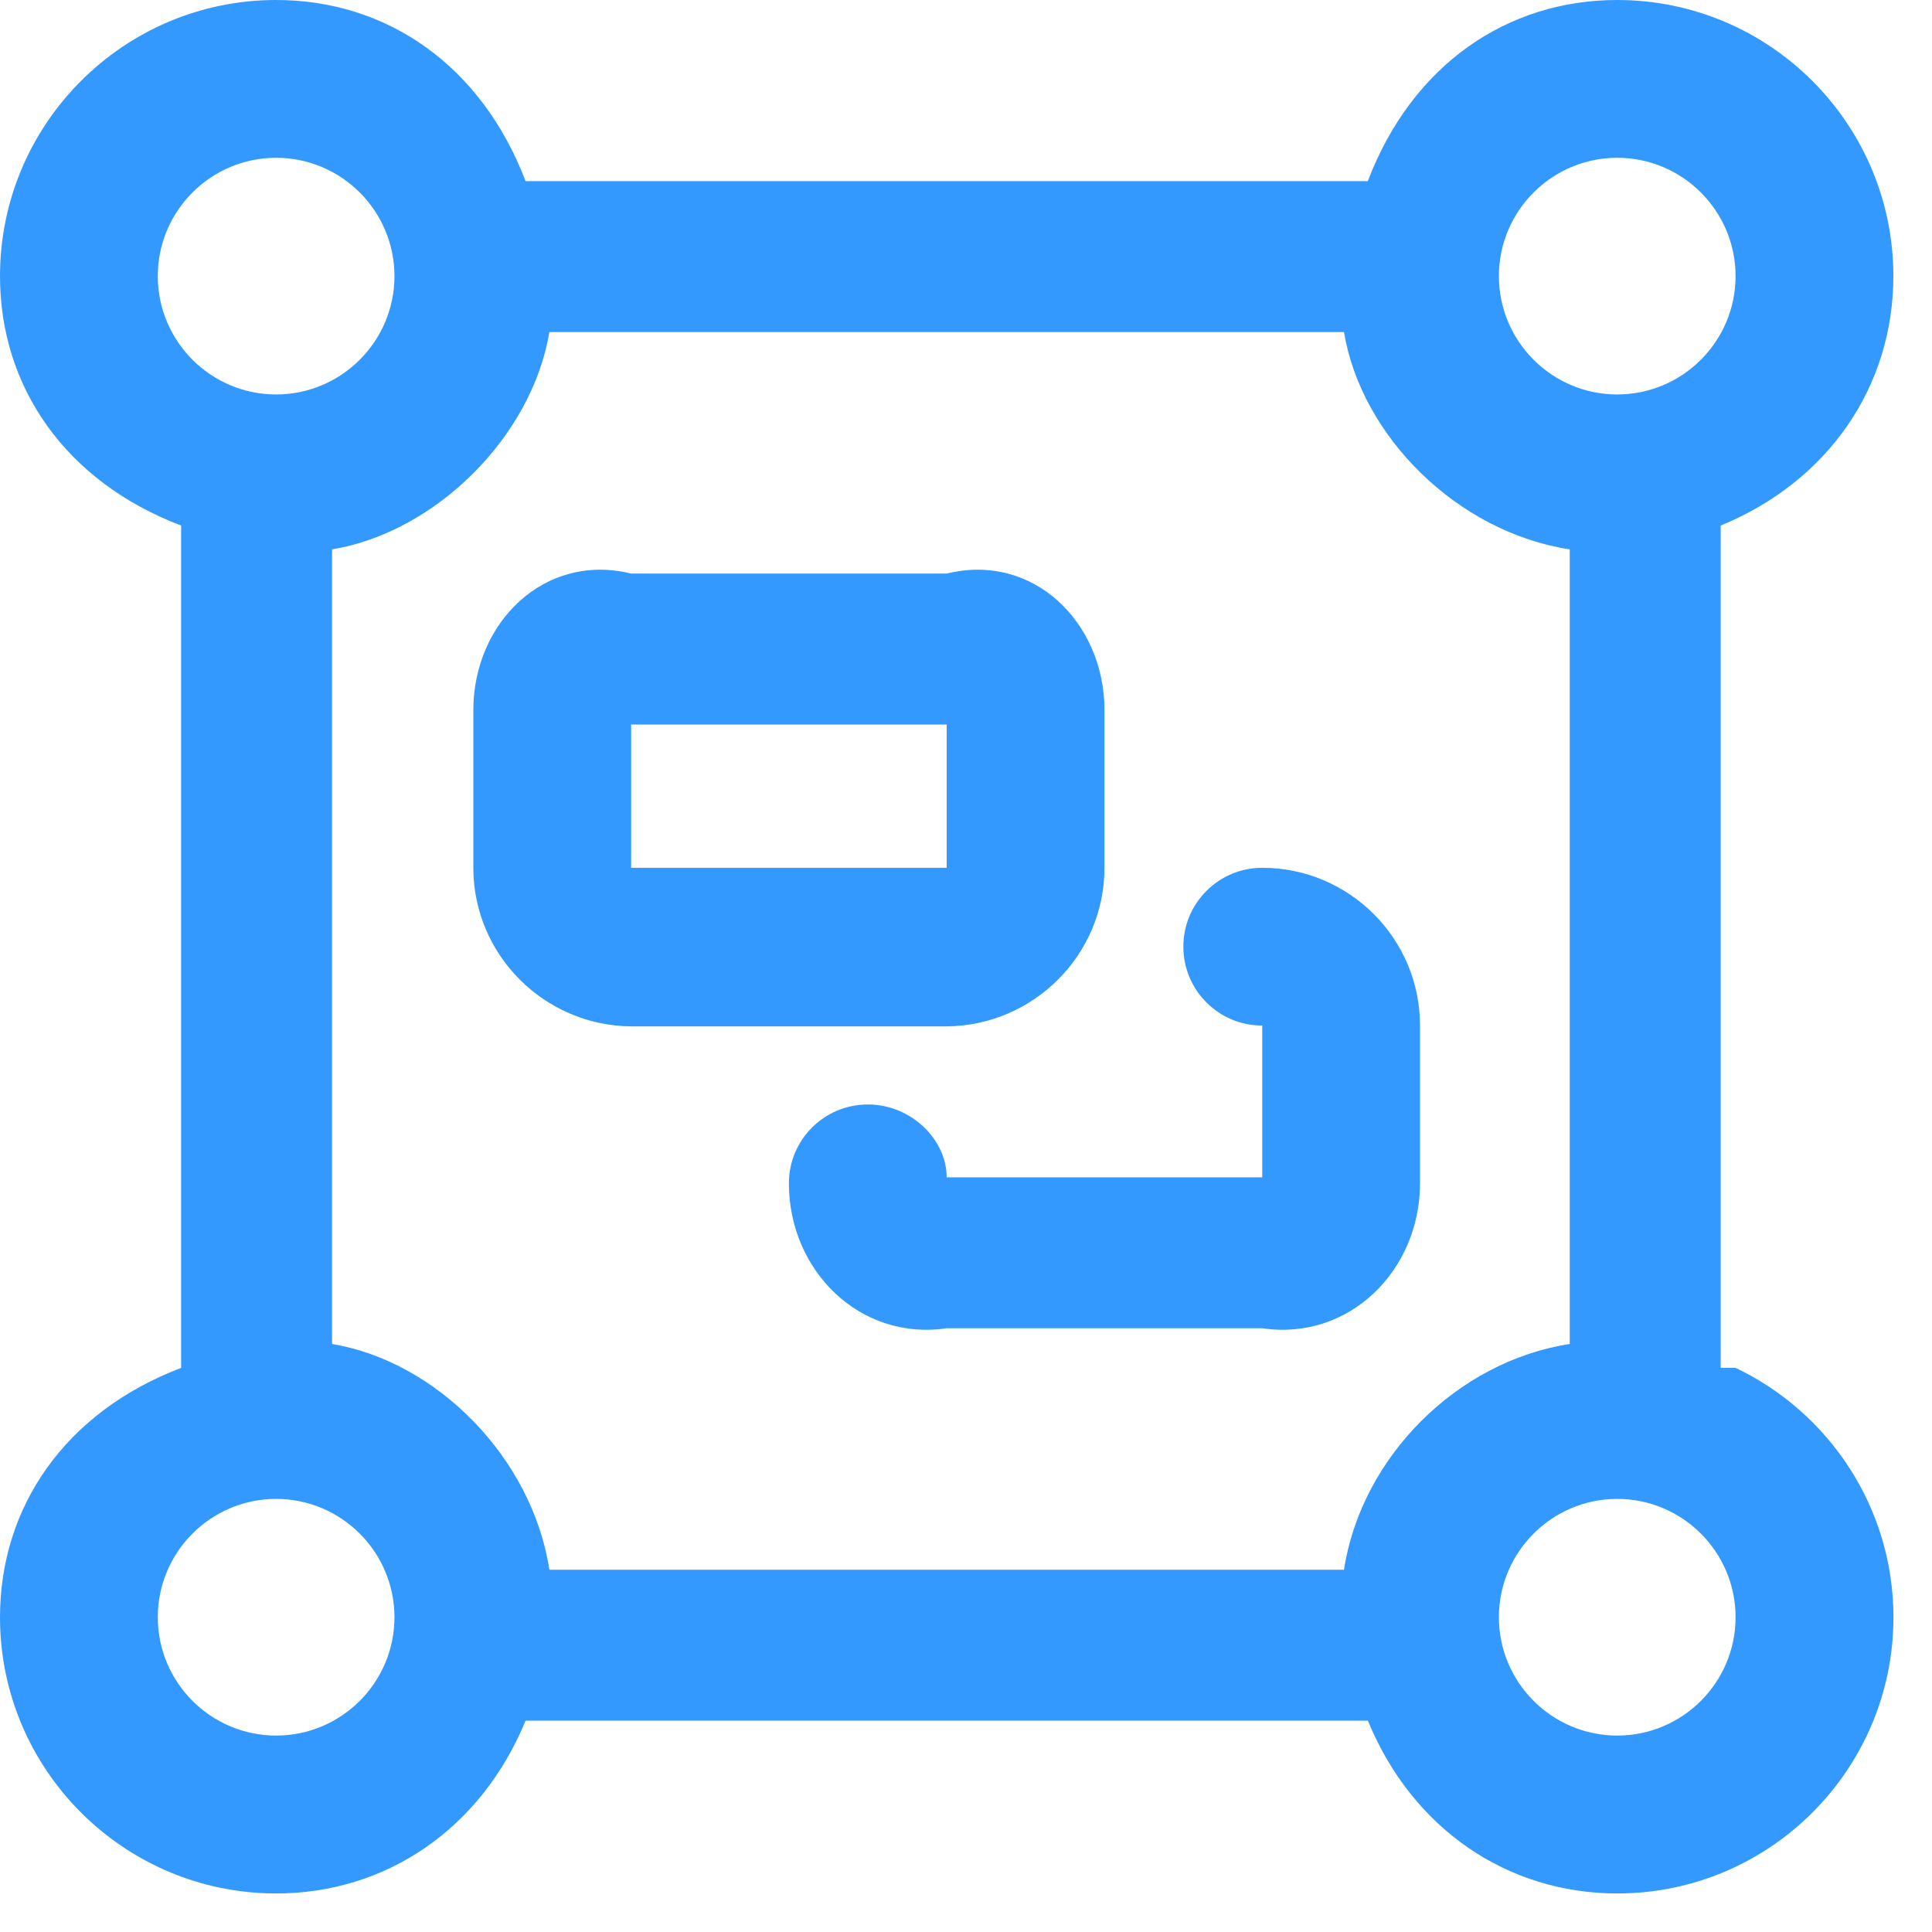 ﻿<?xml version="1.0" encoding="utf-8"?>
<svg version="1.1" xmlns:xlink="http://www.w3.org/1999/xlink" width="64px" height="64px" xmlns="http://www.w3.org/2000/svg">
  <g transform="matrix(1 0 0 1 -251 -150 )">
    <path d="M 57.496 45.313  L 57 45.31  L 57 17.41  C 60.58 15.939  62.72 12.787  62.72 9.147  C 62.72 4.103  58.617 0  53.573 0  C 49.933 0  46.781 2.14  45.31 6  L 17.41 6  C 15.939 2.14  12.787 0  9.147 0  C 4.103 0  0 4.103  0 9.147  C 0 12.787  2.14 15.939  6 17.41  L 6 45.313  C 2.14 46.784  0 49.936  0 53.576  C 0 58.62  4.103 62.723  9.147 62.723  C 12.787 62.723  15.939 60.582  17.41 57  L 45.313 57  C 46.784 60.582  49.936 62.723  53.576 62.723  C 58.62 62.723  62.723 58.62  62.723 53.576  C 62.723 49.936  60.582 46.784  57.496 45.313  Z M 52 44.521  C 48.268 45.096  45.096 48.268  44.521 52  L 18.199 52  C 17.624 48.268  14.452 45.096  11 44.521  L 11 18.199  C 14.452 17.624  17.624 14.452  18.199 11  L 44.521 11  C 45.096 14.452  48.268 17.624  52 18.199  L 52 44.521  Z M 49.653 9.147  C 49.653 6.985  51.412 5.227  53.573 5.227  C 55.735 5.227  57.493 6.985  57.493 9.147  C 57.493 11.308  55.735 13.067  53.573 13.067  C 51.412 13.067  49.653 11.308  49.653 9.147  Z M 5.227 9.147  C 5.227 6.985  6.985 5.227  9.147 5.227  C 11.308 5.227  13.067 6.985  13.067 9.147  C 13.067 11.308  11.308 13.067  9.147 13.067  C 6.985 13.067  5.227 11.308  5.227 9.147  Z M 13.067 53.573  C 13.067 55.735  11.308 57.493  9.147 57.493  C 6.985 57.493  5.227 55.735  5.227 53.573  C 5.227 51.412  6.985 49.653  9.147 49.653  C 11.308 49.653  13.067 51.412  13.067 53.573  Z M 57.493 53.573  C 57.493 55.735  55.735 57.493  53.573 57.493  C 51.412 57.493  49.653 55.735  49.653 53.573  C 49.653 51.412  51.412 49.653  53.573 49.653  C 55.735 49.653  57.493 51.412  57.493 53.573  Z M 31.36 34  C 34.243 33.973  36.587 31.629  36.587 28.747  L 36.587 23.52  C 36.587 20.637  34.243 18.293  31.36 19  L 20.907 19  C 18.024 18.293  15.68 20.637  15.68 23.52  L 15.68 28.747  C 15.68 31.629  18.024 33.973  20.907 34  L 31.36 34  Z M 20.907 28.747  L 20.907 24  L 31.36 24  L 31.36 28.747  C 31.36 28.747  20.907 28.747  20.907 28.747  Z M 41.813 28.747  C 44.696 28.747  47.04 31.091  47.04 33.973  L 47.04 39.2  C 47.04 42.083  44.696 44.427  41.813 44  L 31.36 44  C 28.477 44.427  26.133 42.083  26.133 39.2  C 26.133 37.755  27.304 36.587  28.747 36.587  C 30.189 36.587  31.36 37.755  31.36 39  L 41.813 39  L 41.813 33.973  C 40.371 33.973  39.2 32.805  39.2 31.36  C 39.2 29.915  40.371 28.747  41.813 28.747  Z " fill-rule="nonzero" fill="#3399ff" stroke="none" transform="matrix(1 0 0 1 251 150 )" />
  </g>
</svg>